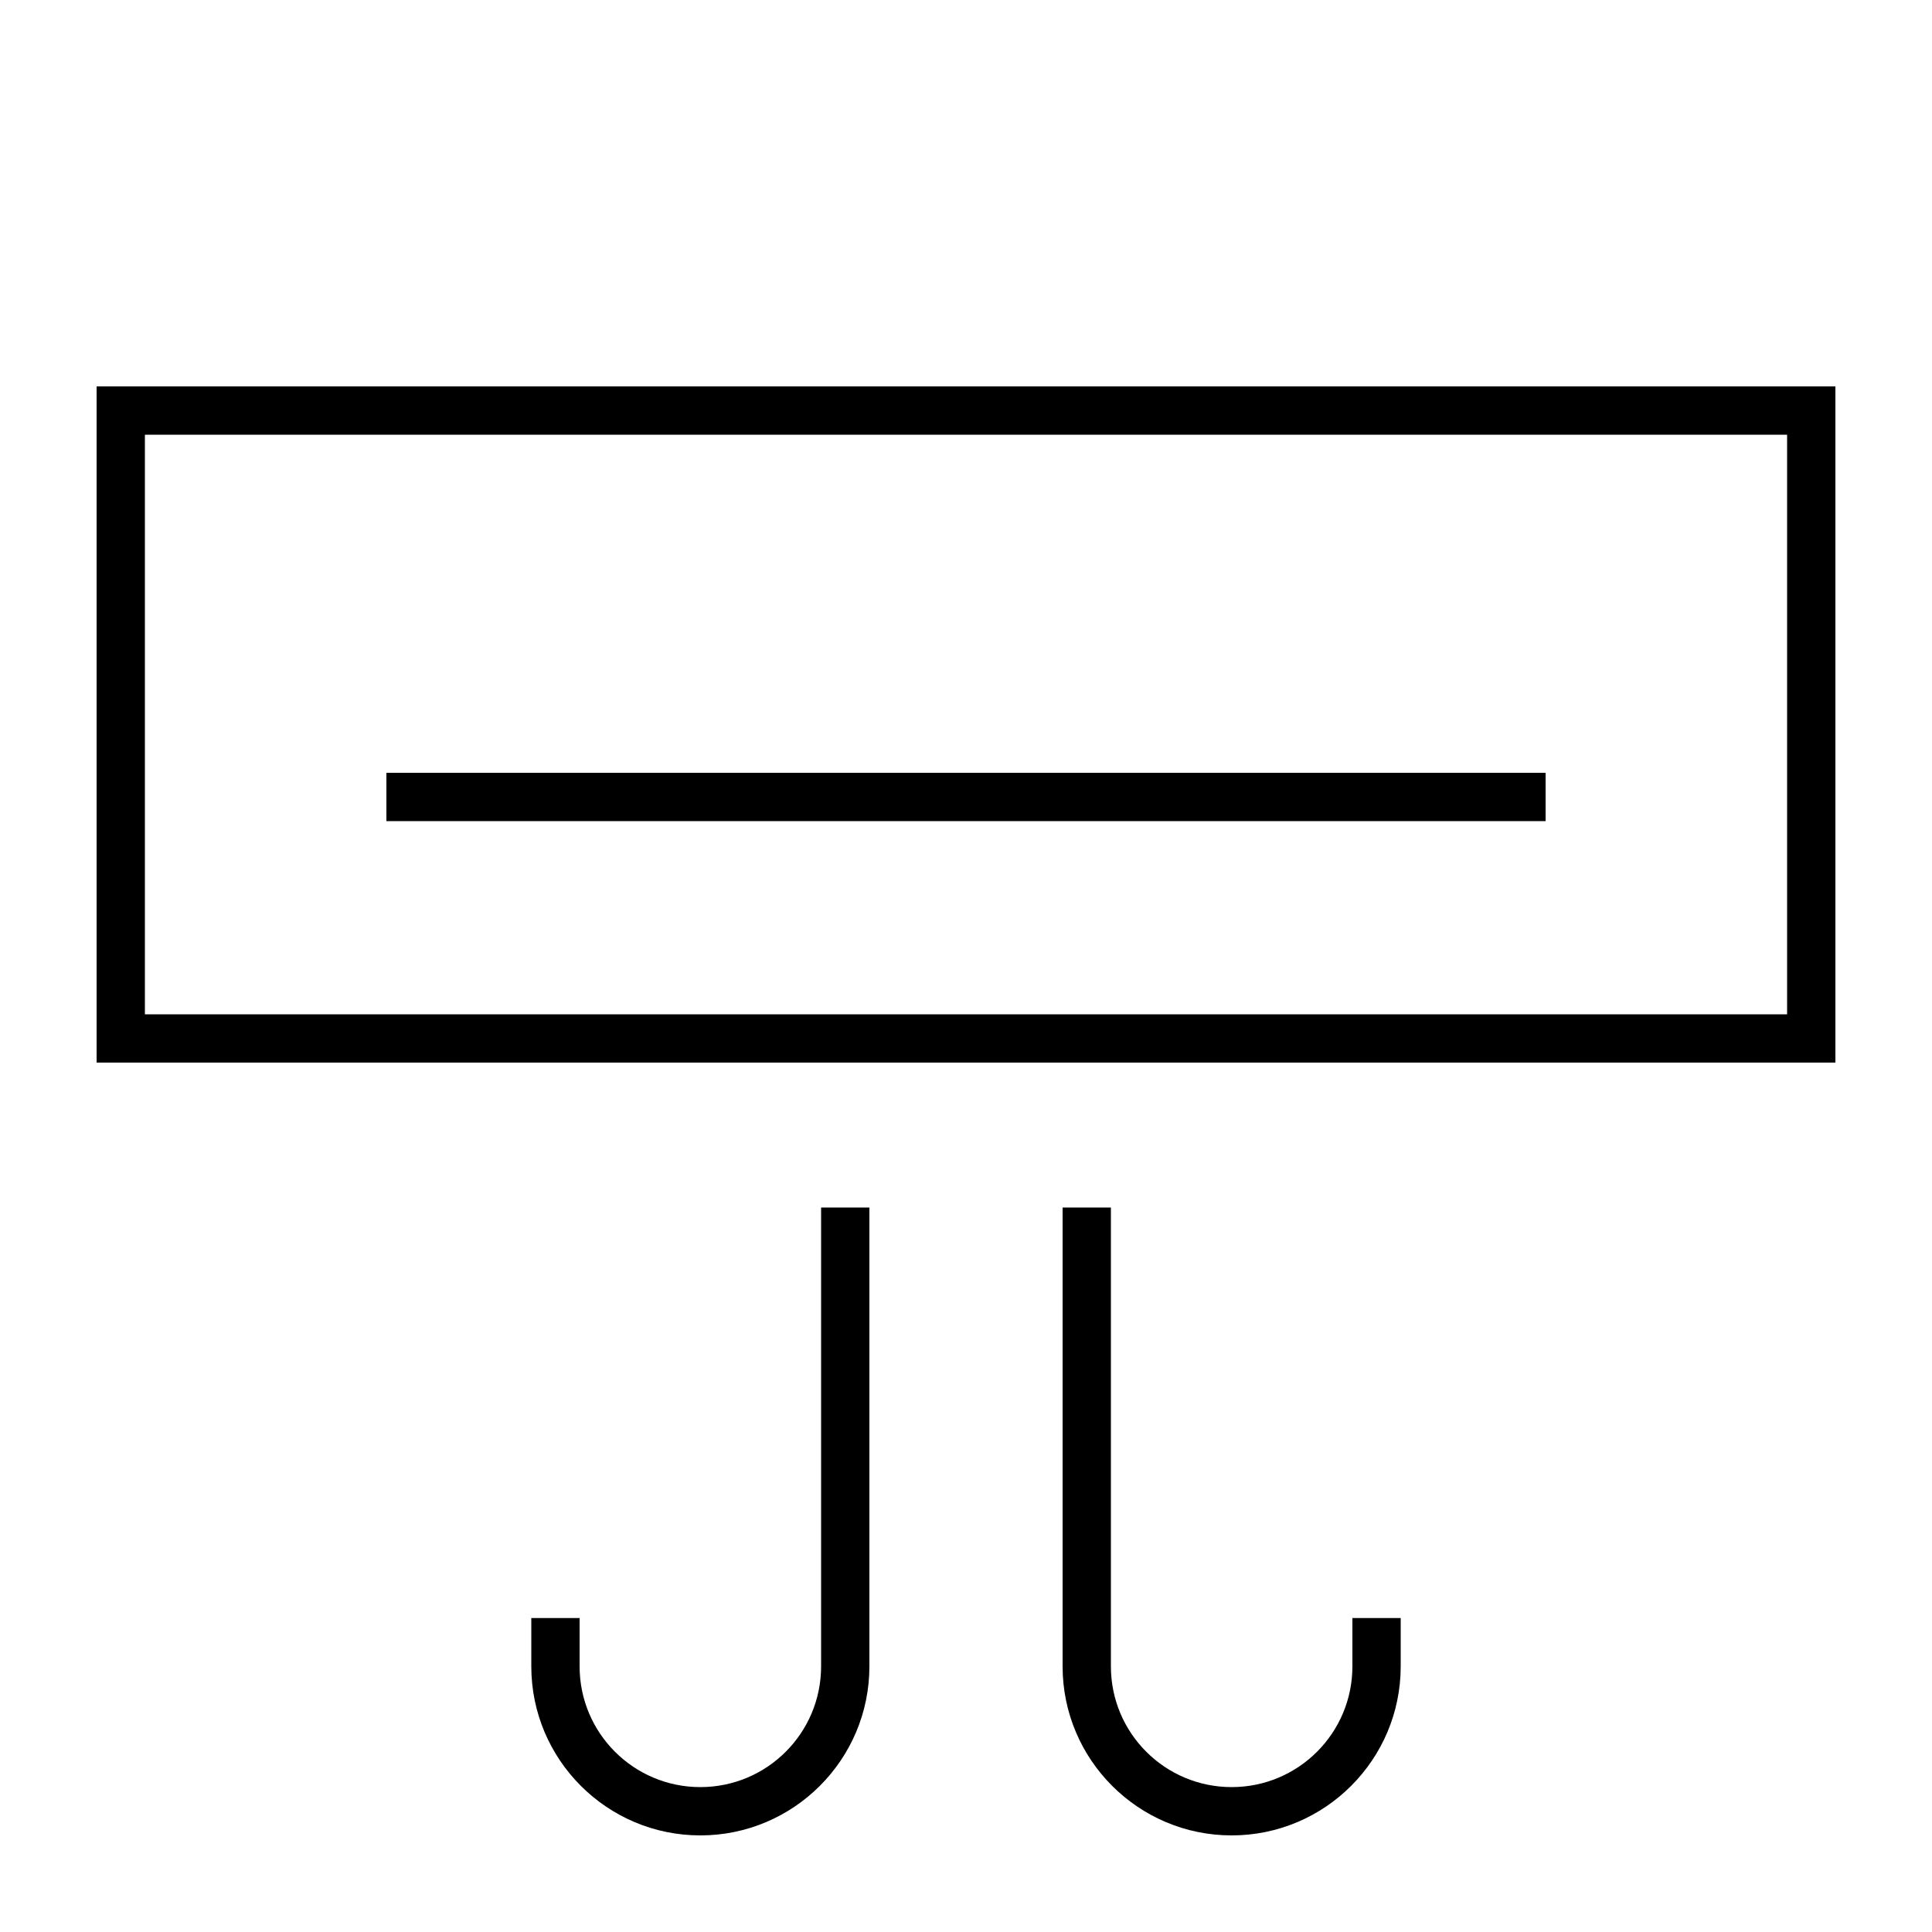 <svg xmlns="http://www.w3.org/2000/svg" viewBox="0 0 640 640"><!--! Font Awesome Pro 7.1.0 by @fontawesome - https://fontawesome.com License - https://fontawesome.com/license (Commercial License) Copyright 2025 Fonticons, Inc. --><path fill="currentColor" d="M48 144L48 336L592 336L592 144L48 144zM32 128L608 128L608 352L32 352L32 128zM136 256L512 256L512 272L128 272L128 256L136 256zM368 552C368 574.1 385.9 592 408 592C430.1 592 448 574.1 448 552L448 536L464 536L464 552C464 582.9 438.9 608 408 608C377.1 608 352 582.9 352 552L352 400L368 400L368 552zM272 400L288 400L288 552C288 582.9 262.9 608 232 608C201.1 608 176 582.9 176 552L176 536L192 536L192 552C192 574.1 209.9 592 232 592C254.1 592 272 574.1 272 552L272 400z"/></svg>
